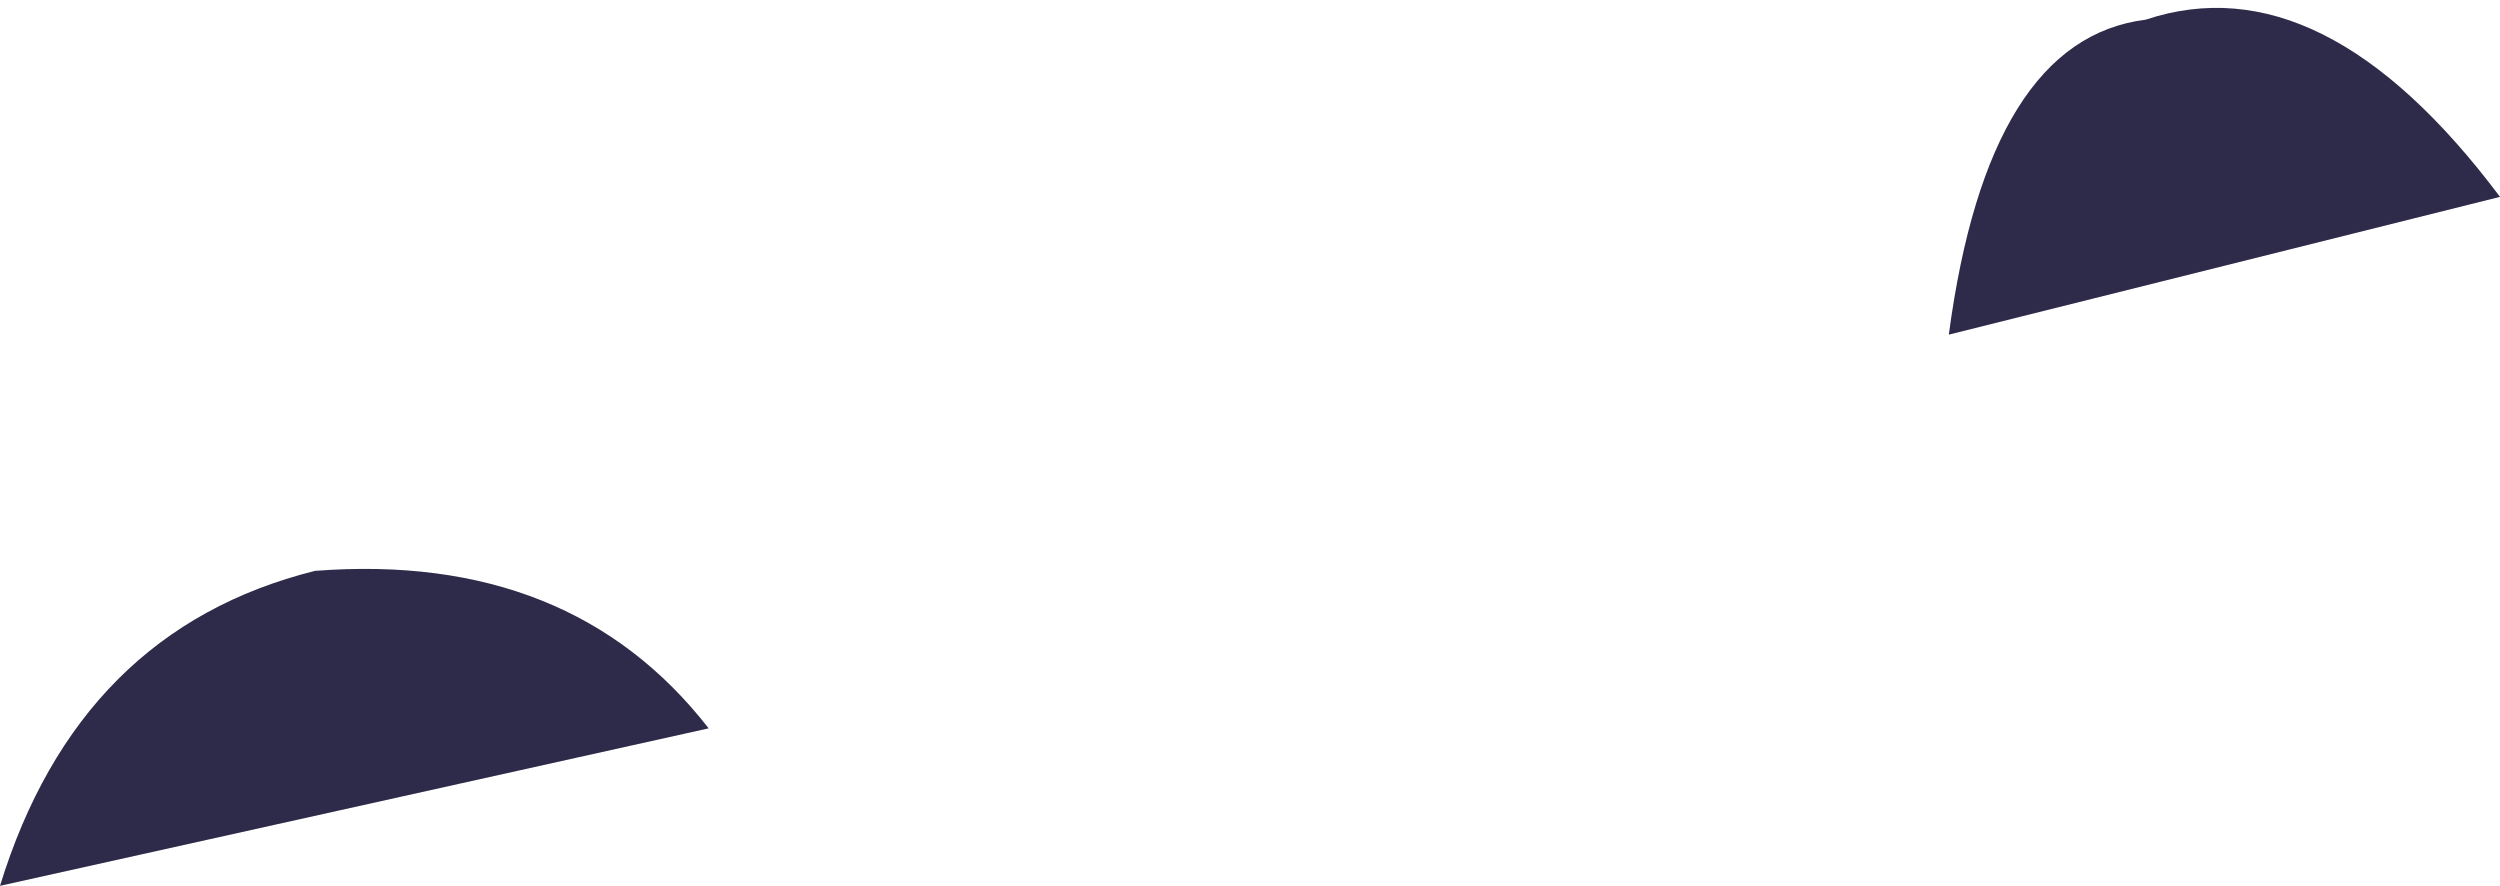 <?xml version="1.0" encoding="UTF-8" standalone="no"?>
<svg xmlns:xlink="http://www.w3.org/1999/xlink" height="2.25px" width="6.35px" xmlns="http://www.w3.org/2000/svg">
  <g transform="matrix(1.0, 0.0, 0.0, 1.0, -11.0, -10.45)">
    <path d="M15.95 11.3 Q16.05 10.55 16.45 10.5 16.9 10.35 17.35 10.95 L15.95 11.3" fill="#2e2a49" fill-rule="evenodd" stroke="none"/>
    <path d="M12.8 12.3 L11.0 12.7 Q11.2 12.05 11.8 11.9 12.45 11.85 12.8 12.3" fill="#2e2a49" fill-rule="evenodd" stroke="none"/>
  </g>
</svg>
